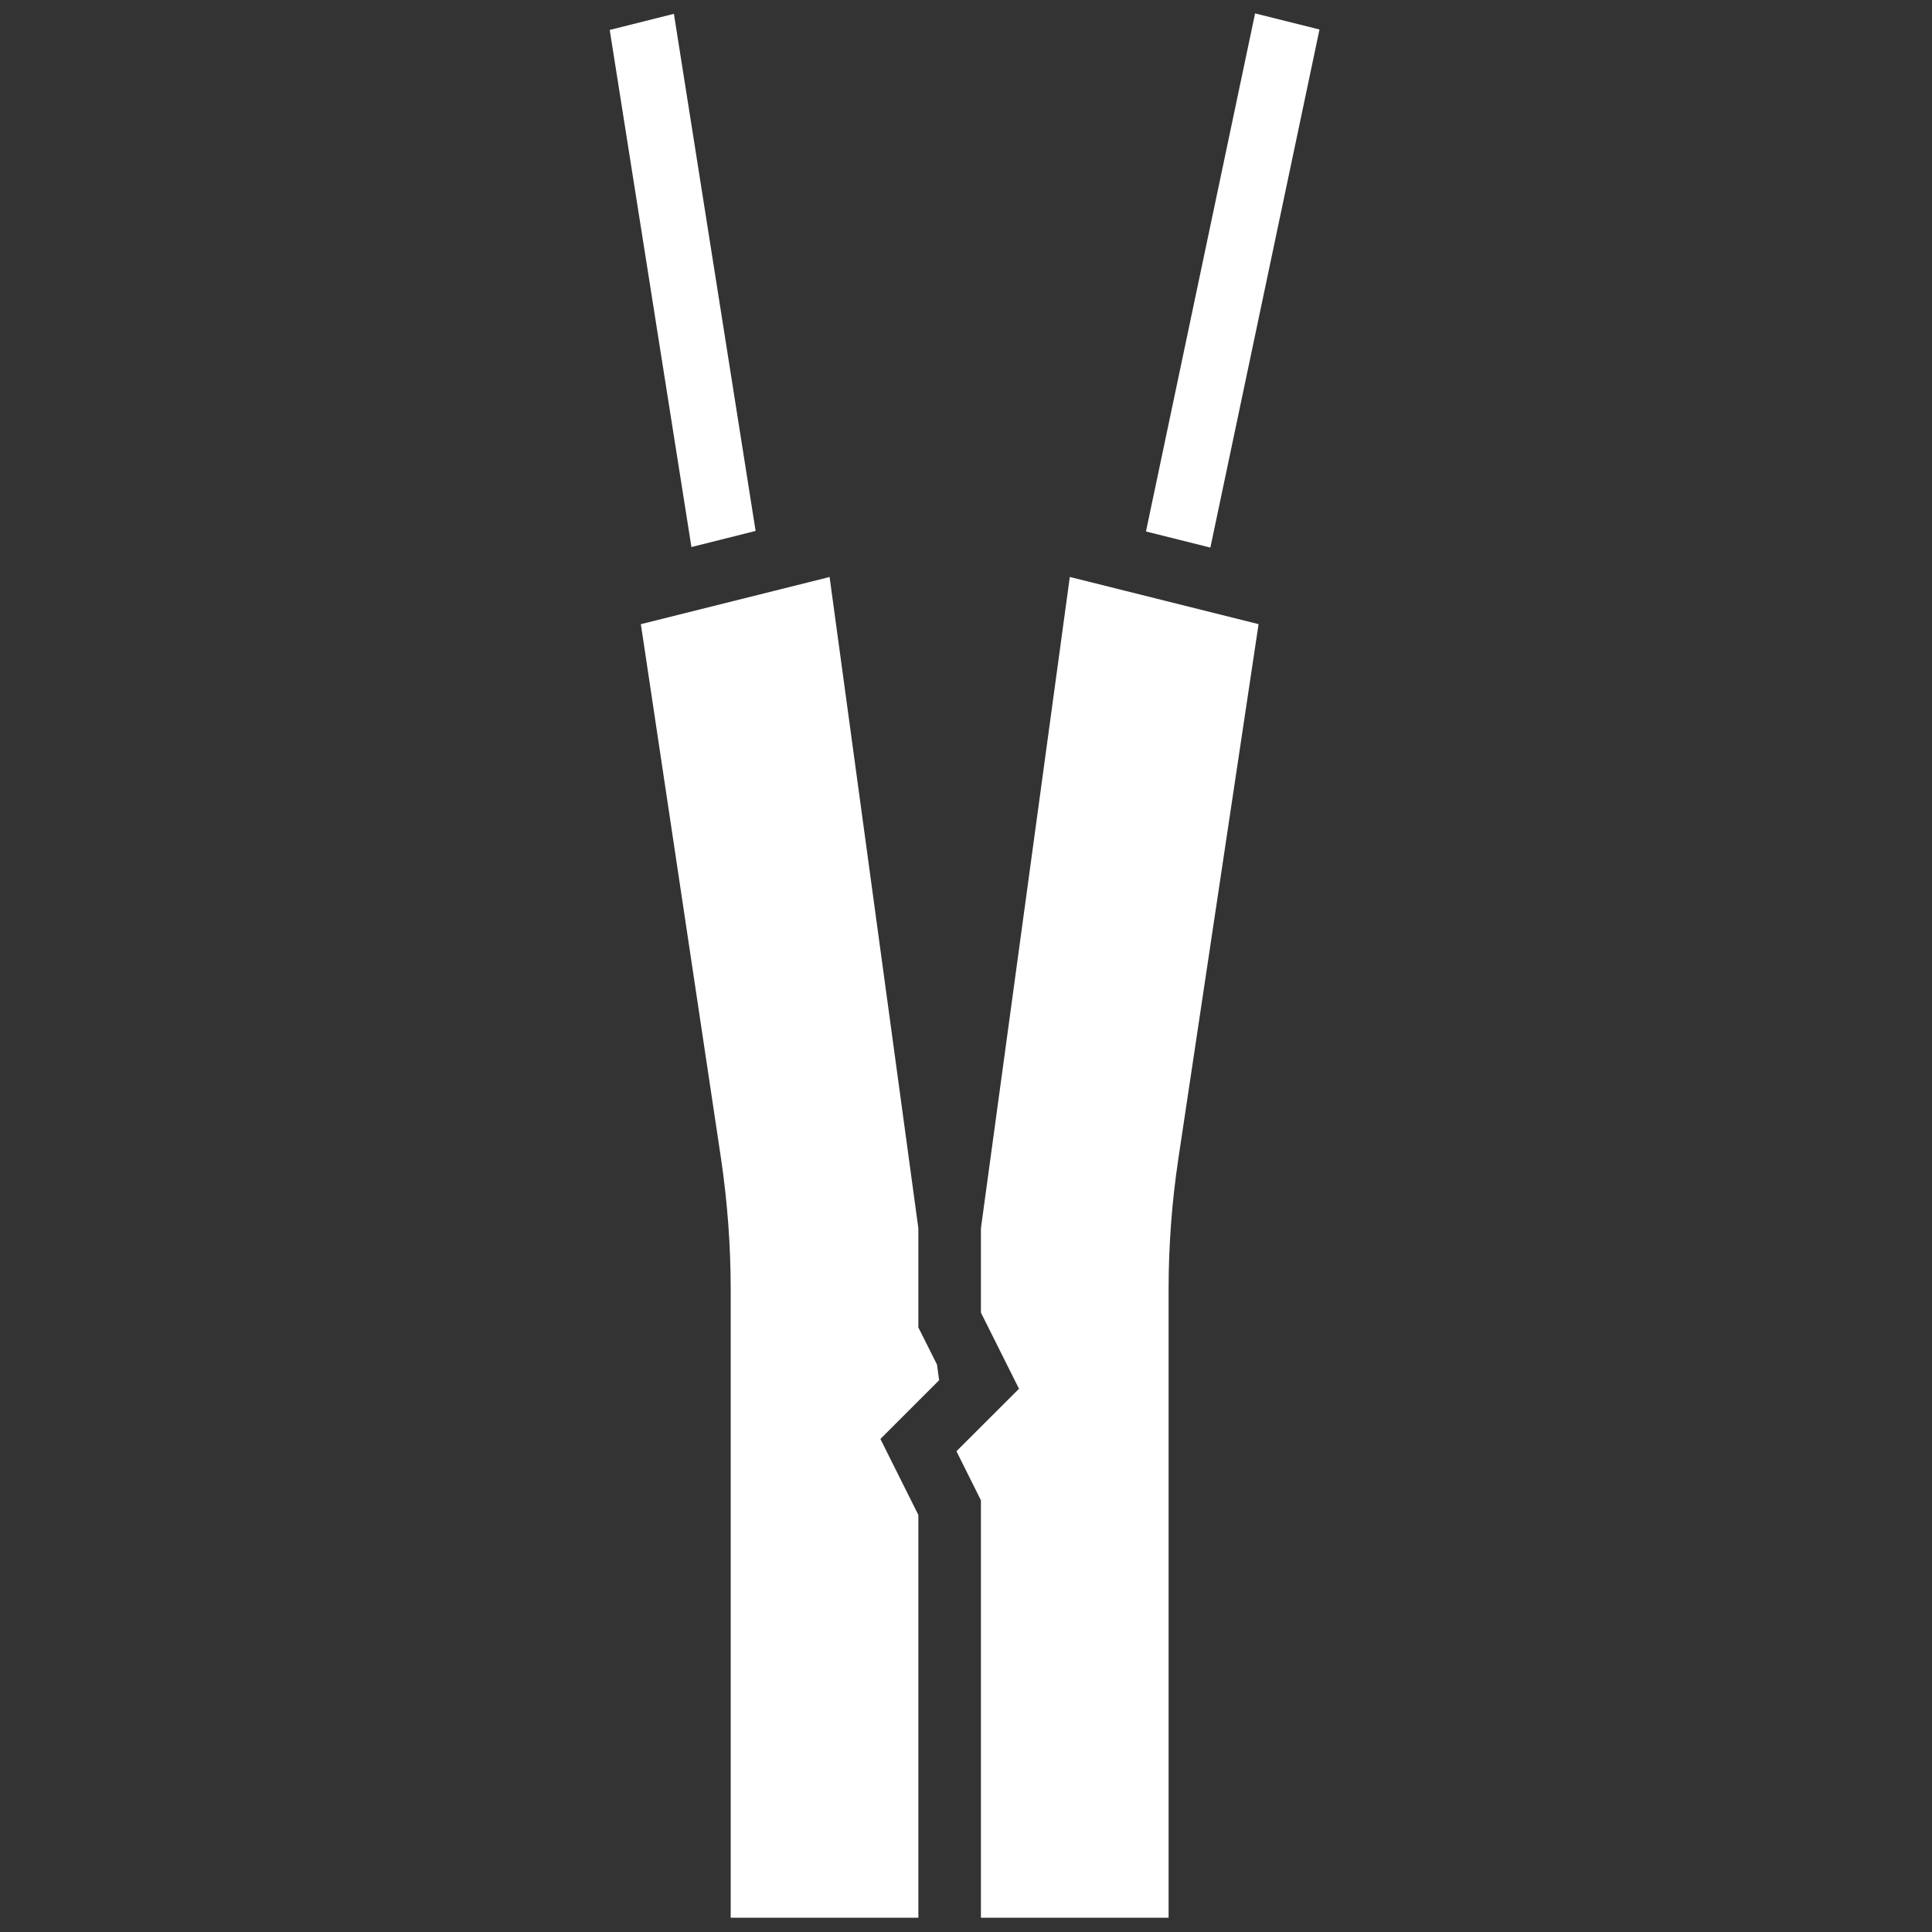 <svg xmlns="http://www.w3.org/2000/svg" xmlns:xlink="http://www.w3.org/1999/xlink" width="3000" viewBox="0 0 2250 2250" height="3000" preserveAspectRatio="xMidYMid meet"><rect x="0" y="0" width="2250" height="2250" fill="#333333" stroke="none"/><defs><clipPath id="05aa57e5dd"><path d="M 710 15.195 L 1537 15.195 L 1537 2233.461 L 710 2233.461 Z M 710 15.195 " clip-rule="nonzero"></path></clipPath></defs><g clip-path="url(#05aa57e5dd)"><path fill="#ffffff" d="M 1091.191 1589.117 L 1069.527 1545.91 L 1069.527 1430.484 L 966.137 671.918 L 962.336 672.934 L 746.309 726.906 L 748.969 744.395 L 839.816 1350.027 C 847.164 1399.949 850.965 1450.883 850.965 1501.312 L 850.965 2233.395 L 1069.527 2233.395 L 1069.527 1764.344 L 1025.309 1675.781 L 1093.727 1607.359 Z M 1248.938 672.68 L 1245.895 671.918 L 1142.379 1430.484 L 1142.379 1528.68 L 1186.727 1617.371 L 1113.871 1690.098 L 1142.379 1747.238 L 1142.379 2233.395 L 1360.941 2233.395 L 1360.941 1501.312 C 1360.941 1450.883 1364.742 1399.949 1372.219 1350.027 L 1465.723 726.906 L 1465.344 726.781 Z M 879.98 618.324 L 784.828 16.109 L 710.074 34.863 L 805.227 637.078 Z M 1409.594 637.711 L 1334.586 618.957 L 1461.668 15.602 L 1536.676 34.355 L 1409.594 637.711 " fill-opacity="1" fill-rule="nonzero"></path></g></svg>